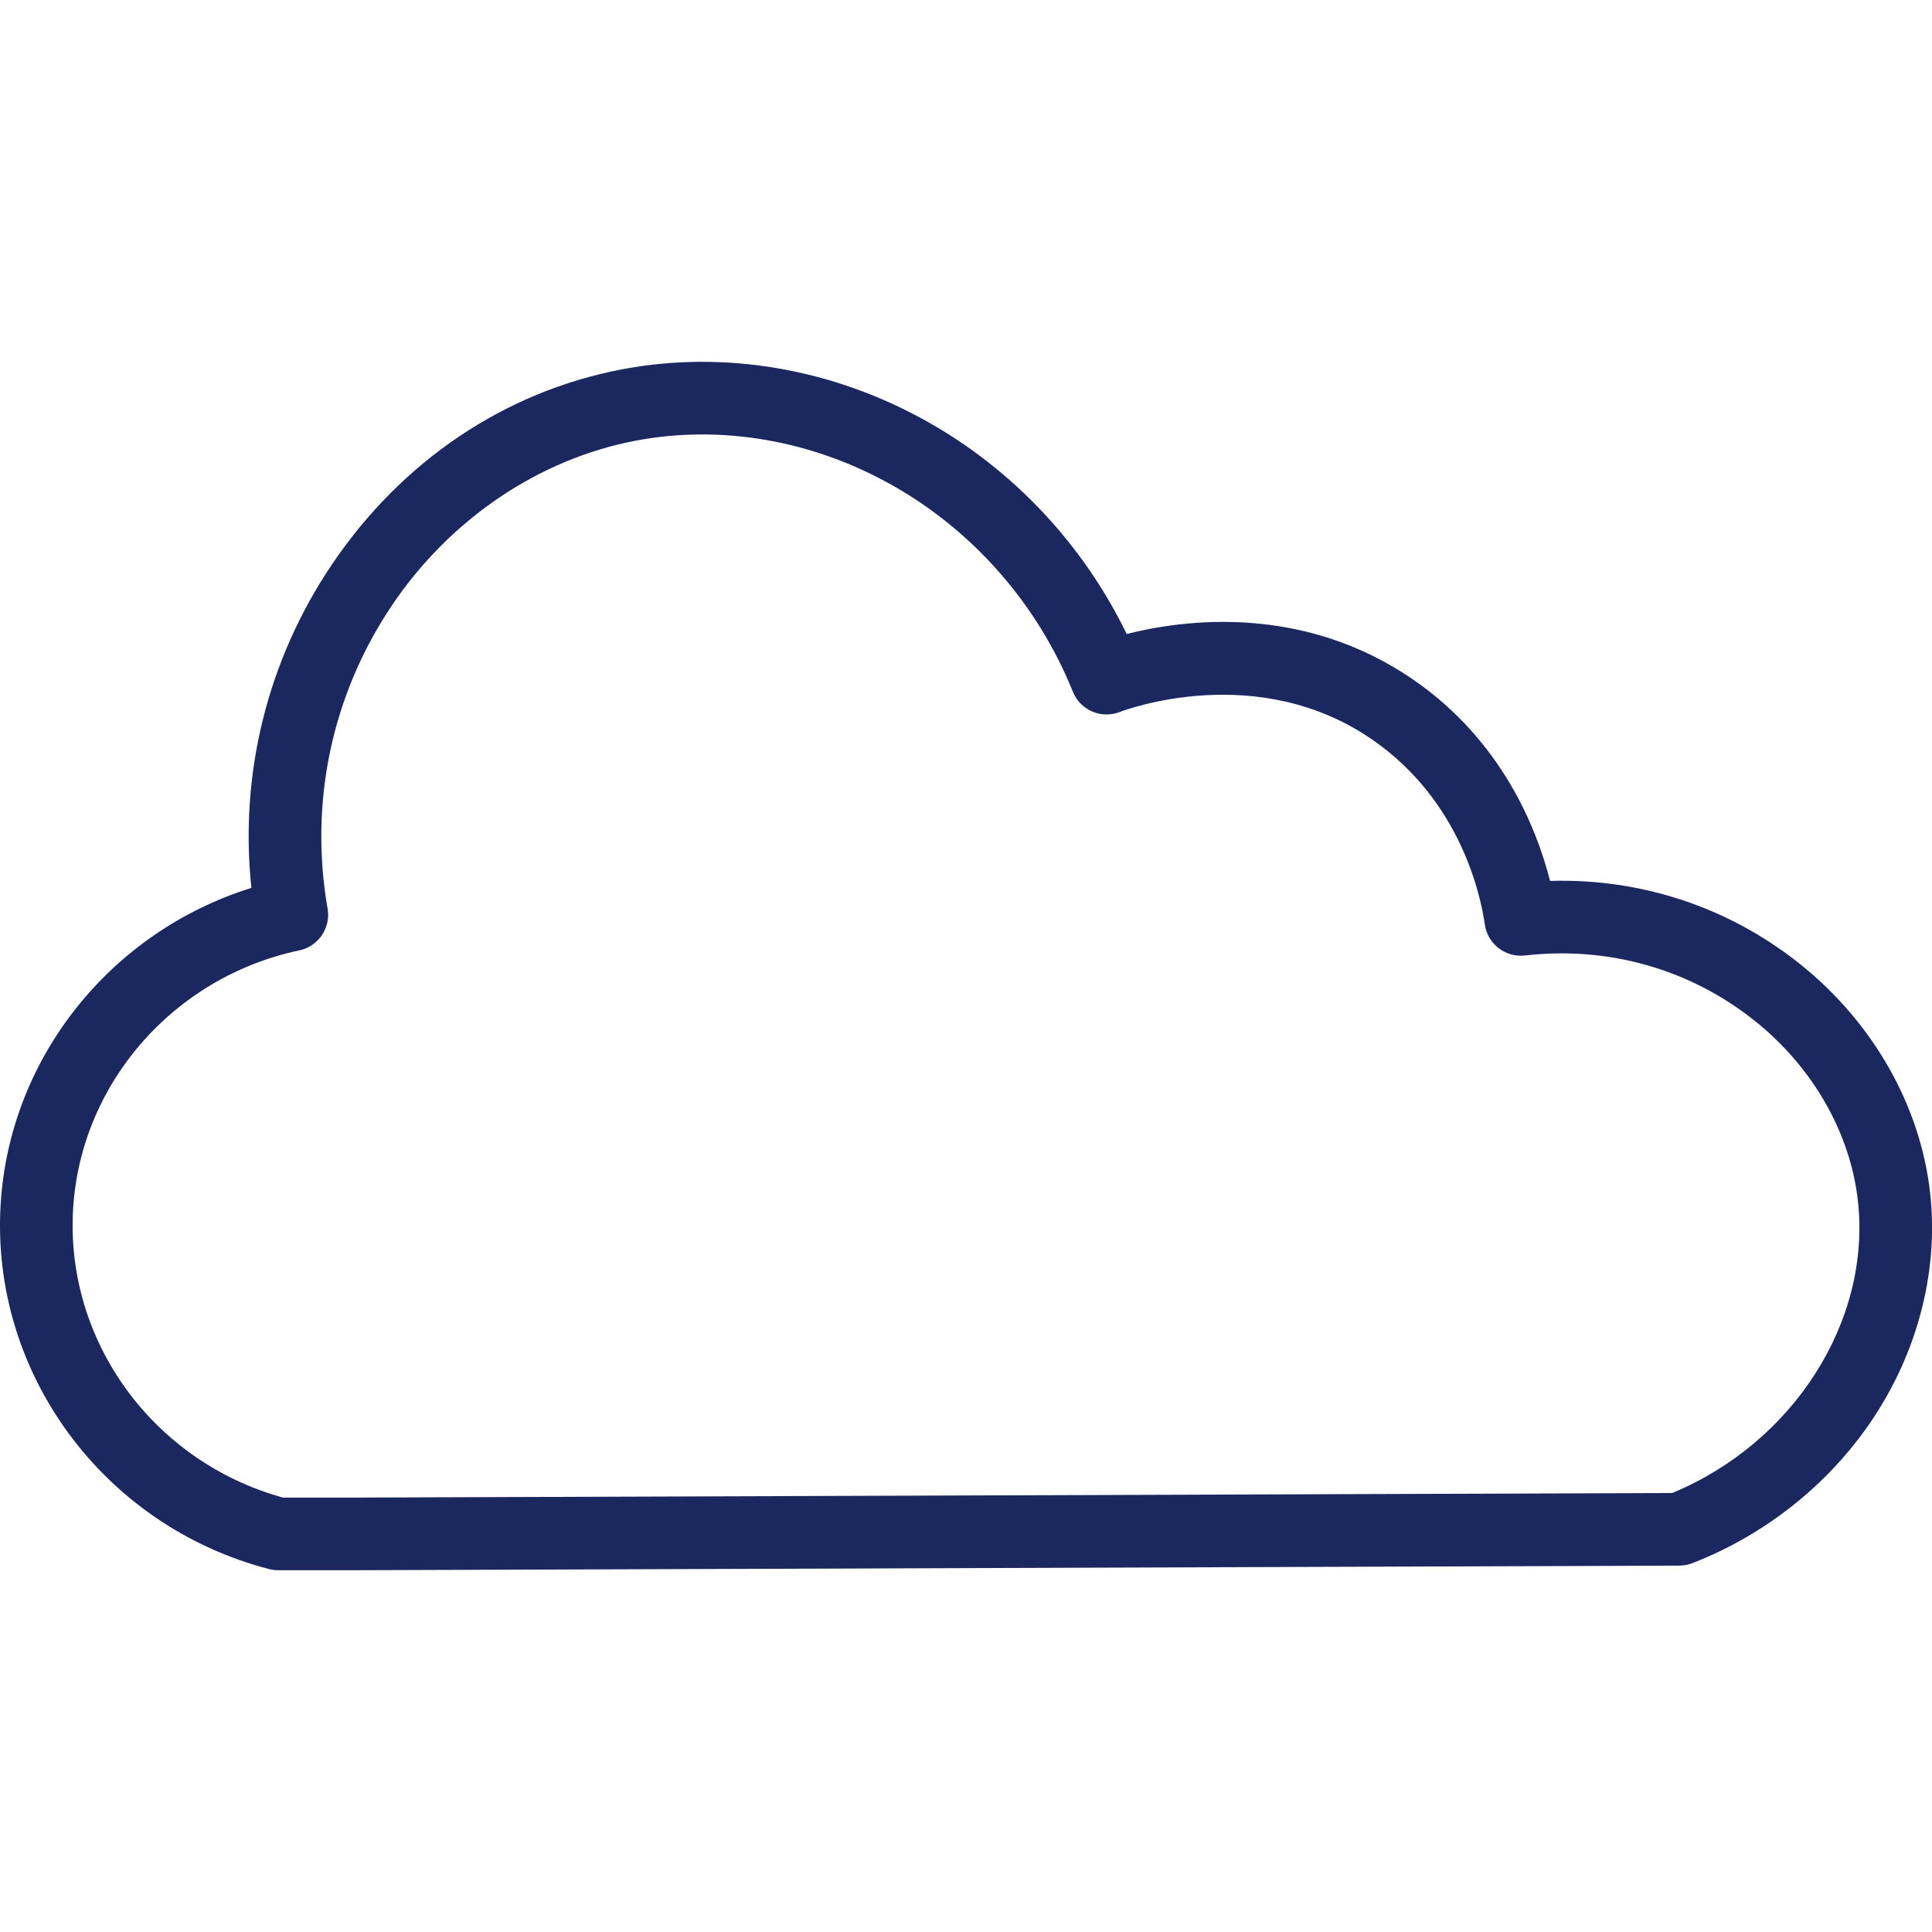 <svg width="50" height="50" viewBox="0 0 50 50" fill="none" xmlns="http://www.w3.org/2000/svg">
<g clip-path="url(#clip0_12610_28487)">
<path d="M7.199 40.637C7.119 40.637 7.04 40.627 6.962 40.607C2.668 39.492 -0.253 35.518 0.017 31.157C0.252 27.362 2.873 24.111 6.506 22.979C6.194 20.029 6.92 17.089 8.585 14.616C10.392 11.933 13.058 10.137 16.093 9.559C18.751 9.054 21.566 9.538 24.019 10.923C26.24 12.176 28.04 14.104 29.159 16.408C30.646 16.031 33.736 15.622 36.595 17.603C38.883 19.189 39.775 21.455 40.115 22.798C42.467 22.728 44.735 23.475 46.578 24.944C48.472 26.454 49.701 28.616 49.952 30.876C50.166 32.813 49.674 34.834 48.566 36.569C47.454 38.311 45.761 39.691 43.8 40.454C43.692 40.496 43.578 40.518 43.462 40.518L9.265 40.637H7.199ZM7.322 38.757H9.262L43.276 38.639C46.413 37.341 48.428 34.19 48.083 31.083C47.887 29.316 46.912 27.614 45.407 26.414C43.732 25.079 41.622 24.48 39.465 24.728C38.96 24.785 38.499 24.43 38.427 23.926C38.325 23.206 37.815 20.735 35.524 19.148C32.547 17.084 29.121 18.372 28.977 18.427C28.497 18.612 27.959 18.379 27.766 17.902C26.855 15.643 25.196 13.745 23.095 12.56C21.028 11.393 18.666 10.983 16.445 11.406C13.943 11.882 11.647 13.435 10.144 15.666C8.59 17.975 7.998 20.762 8.478 23.515C8.565 24.013 8.241 24.491 7.746 24.596C4.501 25.282 2.094 28.027 1.893 31.273C1.681 34.7 3.958 37.828 7.322 38.757V38.757Z" fill="#1B275F"/>
</g>
<defs>
<clipPath id="clip0_12610_28487">
<rect width="50" height="50" fill="white"/>
</clipPath>
</defs>
</svg>
